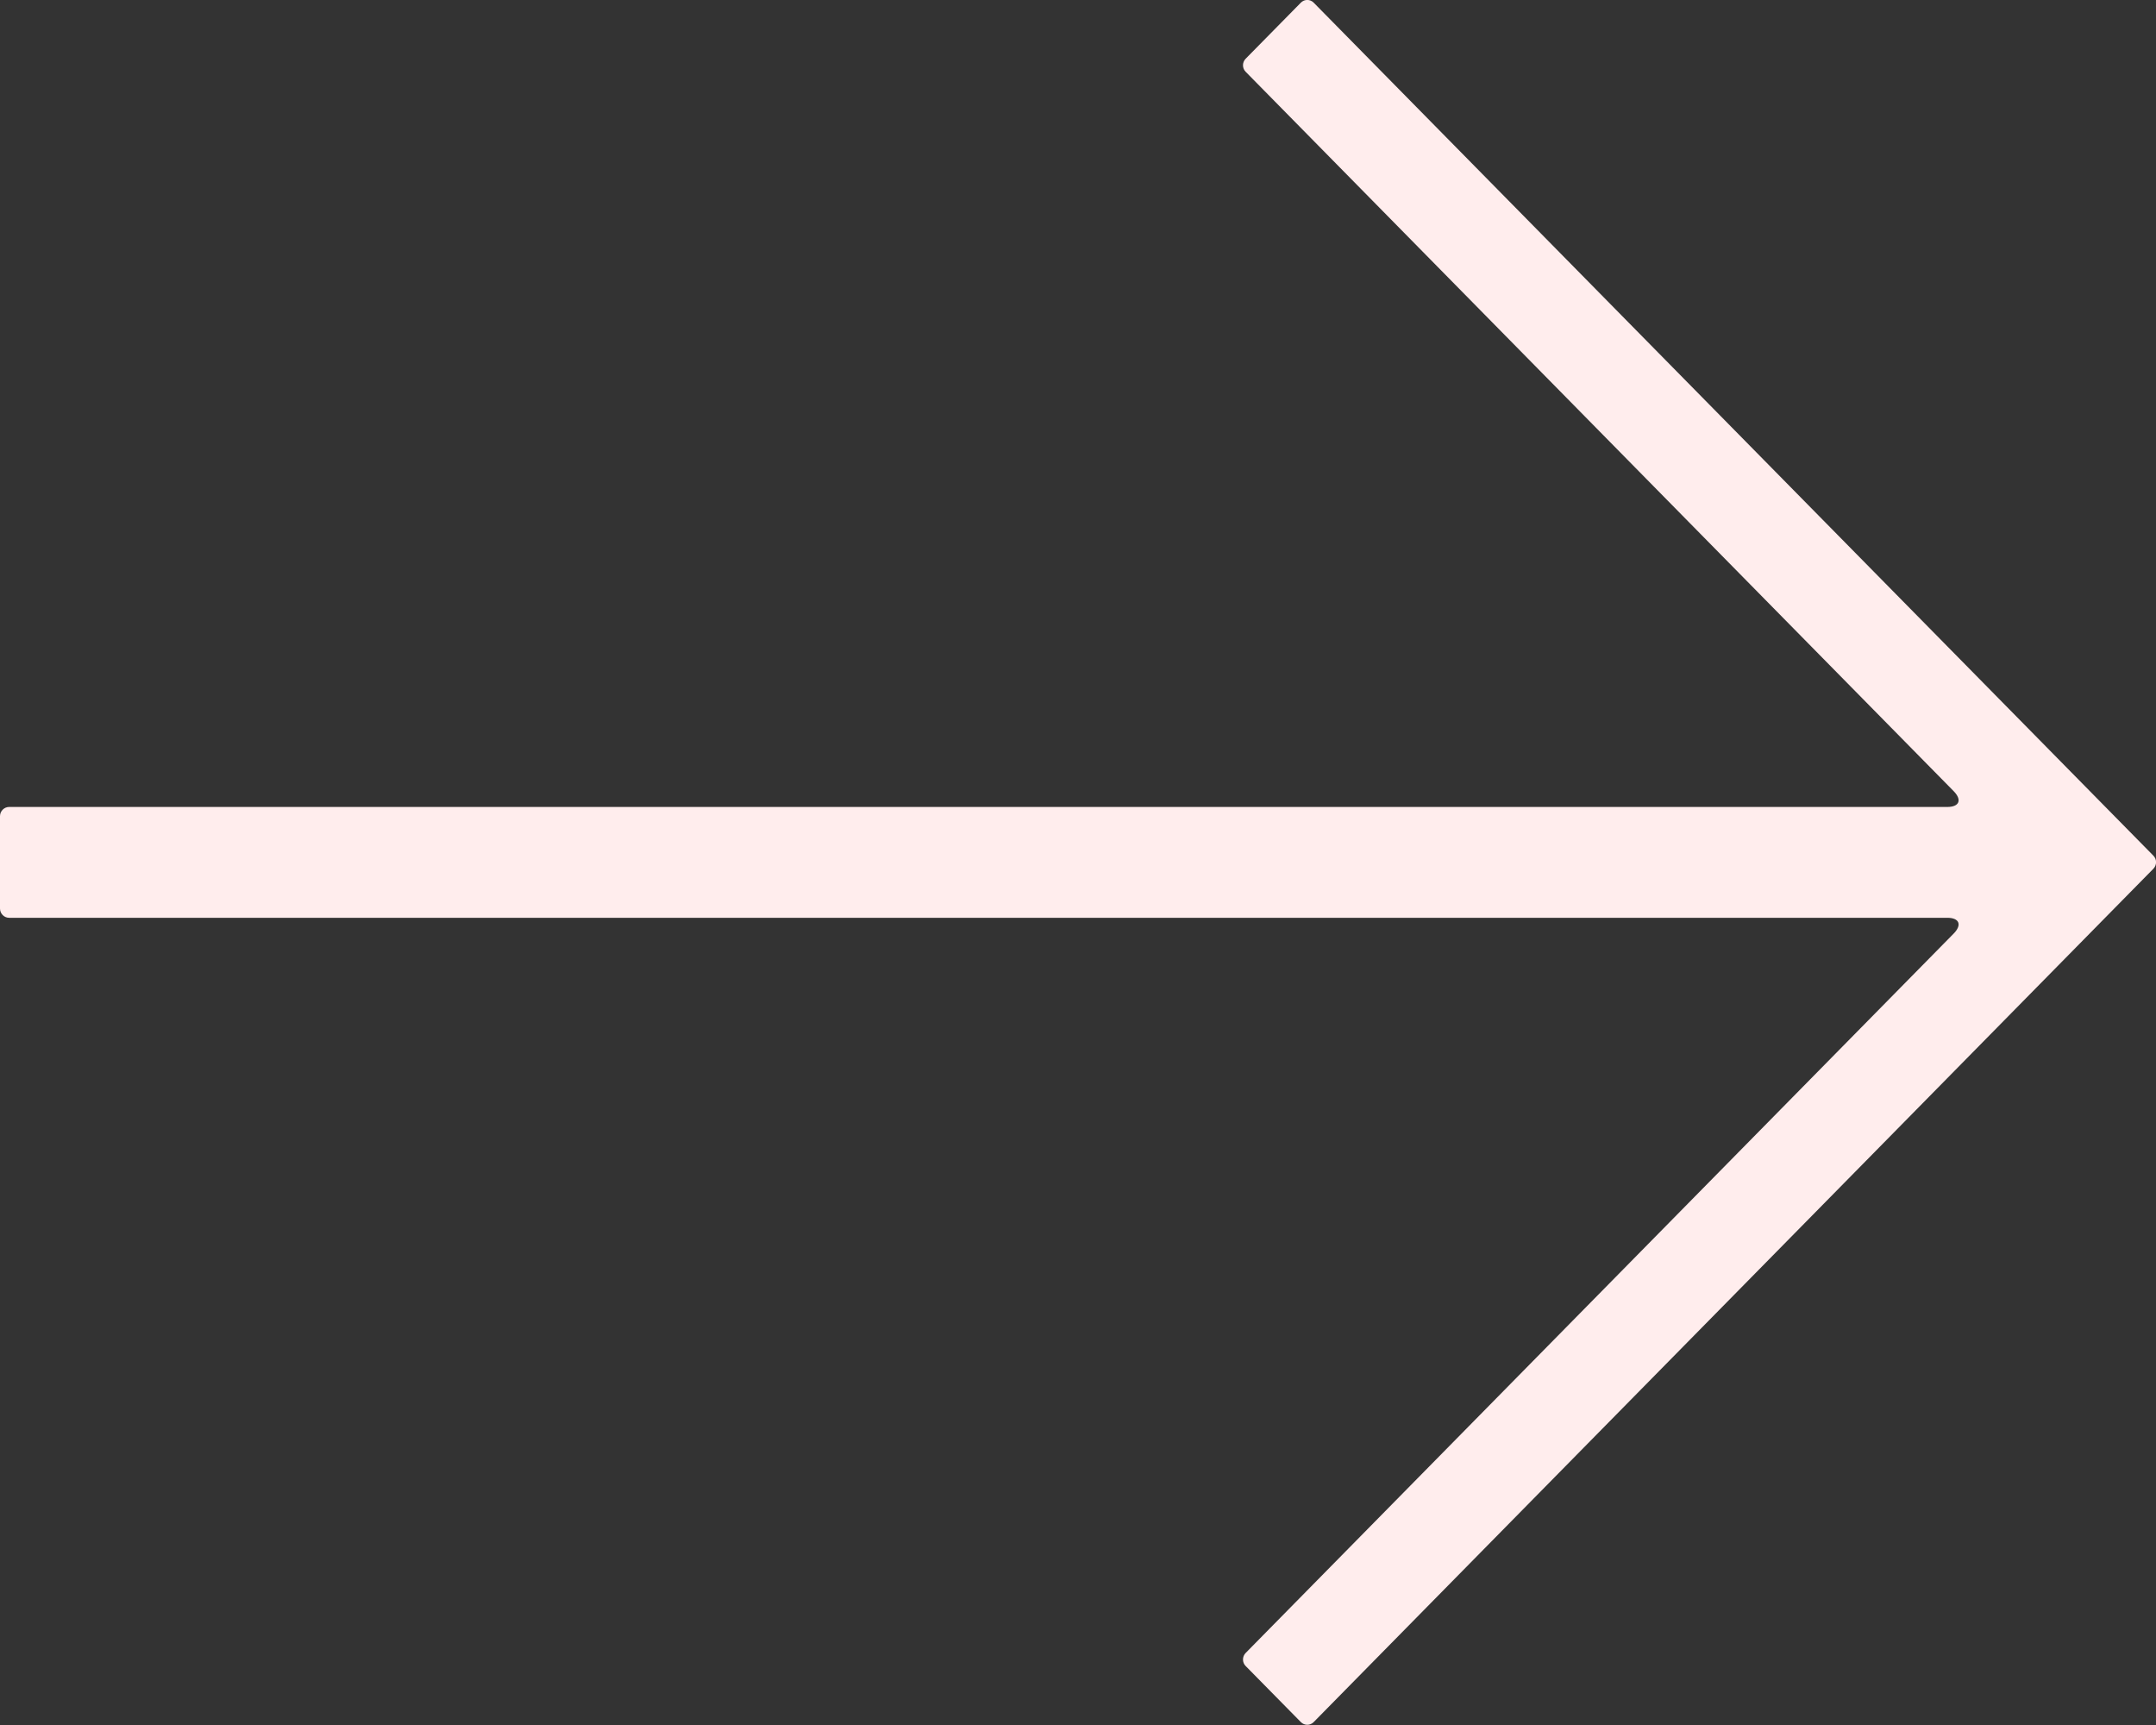 <?xml version="1.0" encoding="UTF-8"?>
<svg xmlns="http://www.w3.org/2000/svg" version="1.1" viewBox="0 0 25 20">
  <rect x="0" y="0" width="25" height="20" fill="#333333" stroke="none"/>
  <defs>
    <style>
      .cls-1 {
        fill: #ffeded;
      }
    </style>
  </defs>
  <!-- Generator: Adobe Illustrator 28.7.10, SVG Export Plug-In . SVG Version: 1.2.0 Build 236)  -->
  <g>
    <g id="_レイヤー_1" data-name="レイヤー_1">
      <path class="cls-1" d="M15.084.031l-.64.65c-.041.042-.041.11,0,.151l8.21,8.341c.099.101.066.183-.074.183H.106c-.058,0-.106.048-.106.107v1.071c0,.059.048.107.106.107h22.474c.14,0,.173.082.074.183l-8.21,8.341c-.041.042-.041.11,0,.151l.64.65c.041.042.108.042.149,0l9.737-9.894c.041-.042.041-.11,0-.151L15.233.031c-.041-.042-.108-.042-.149,0Z"/>
    </g>
  </g>
</svg>